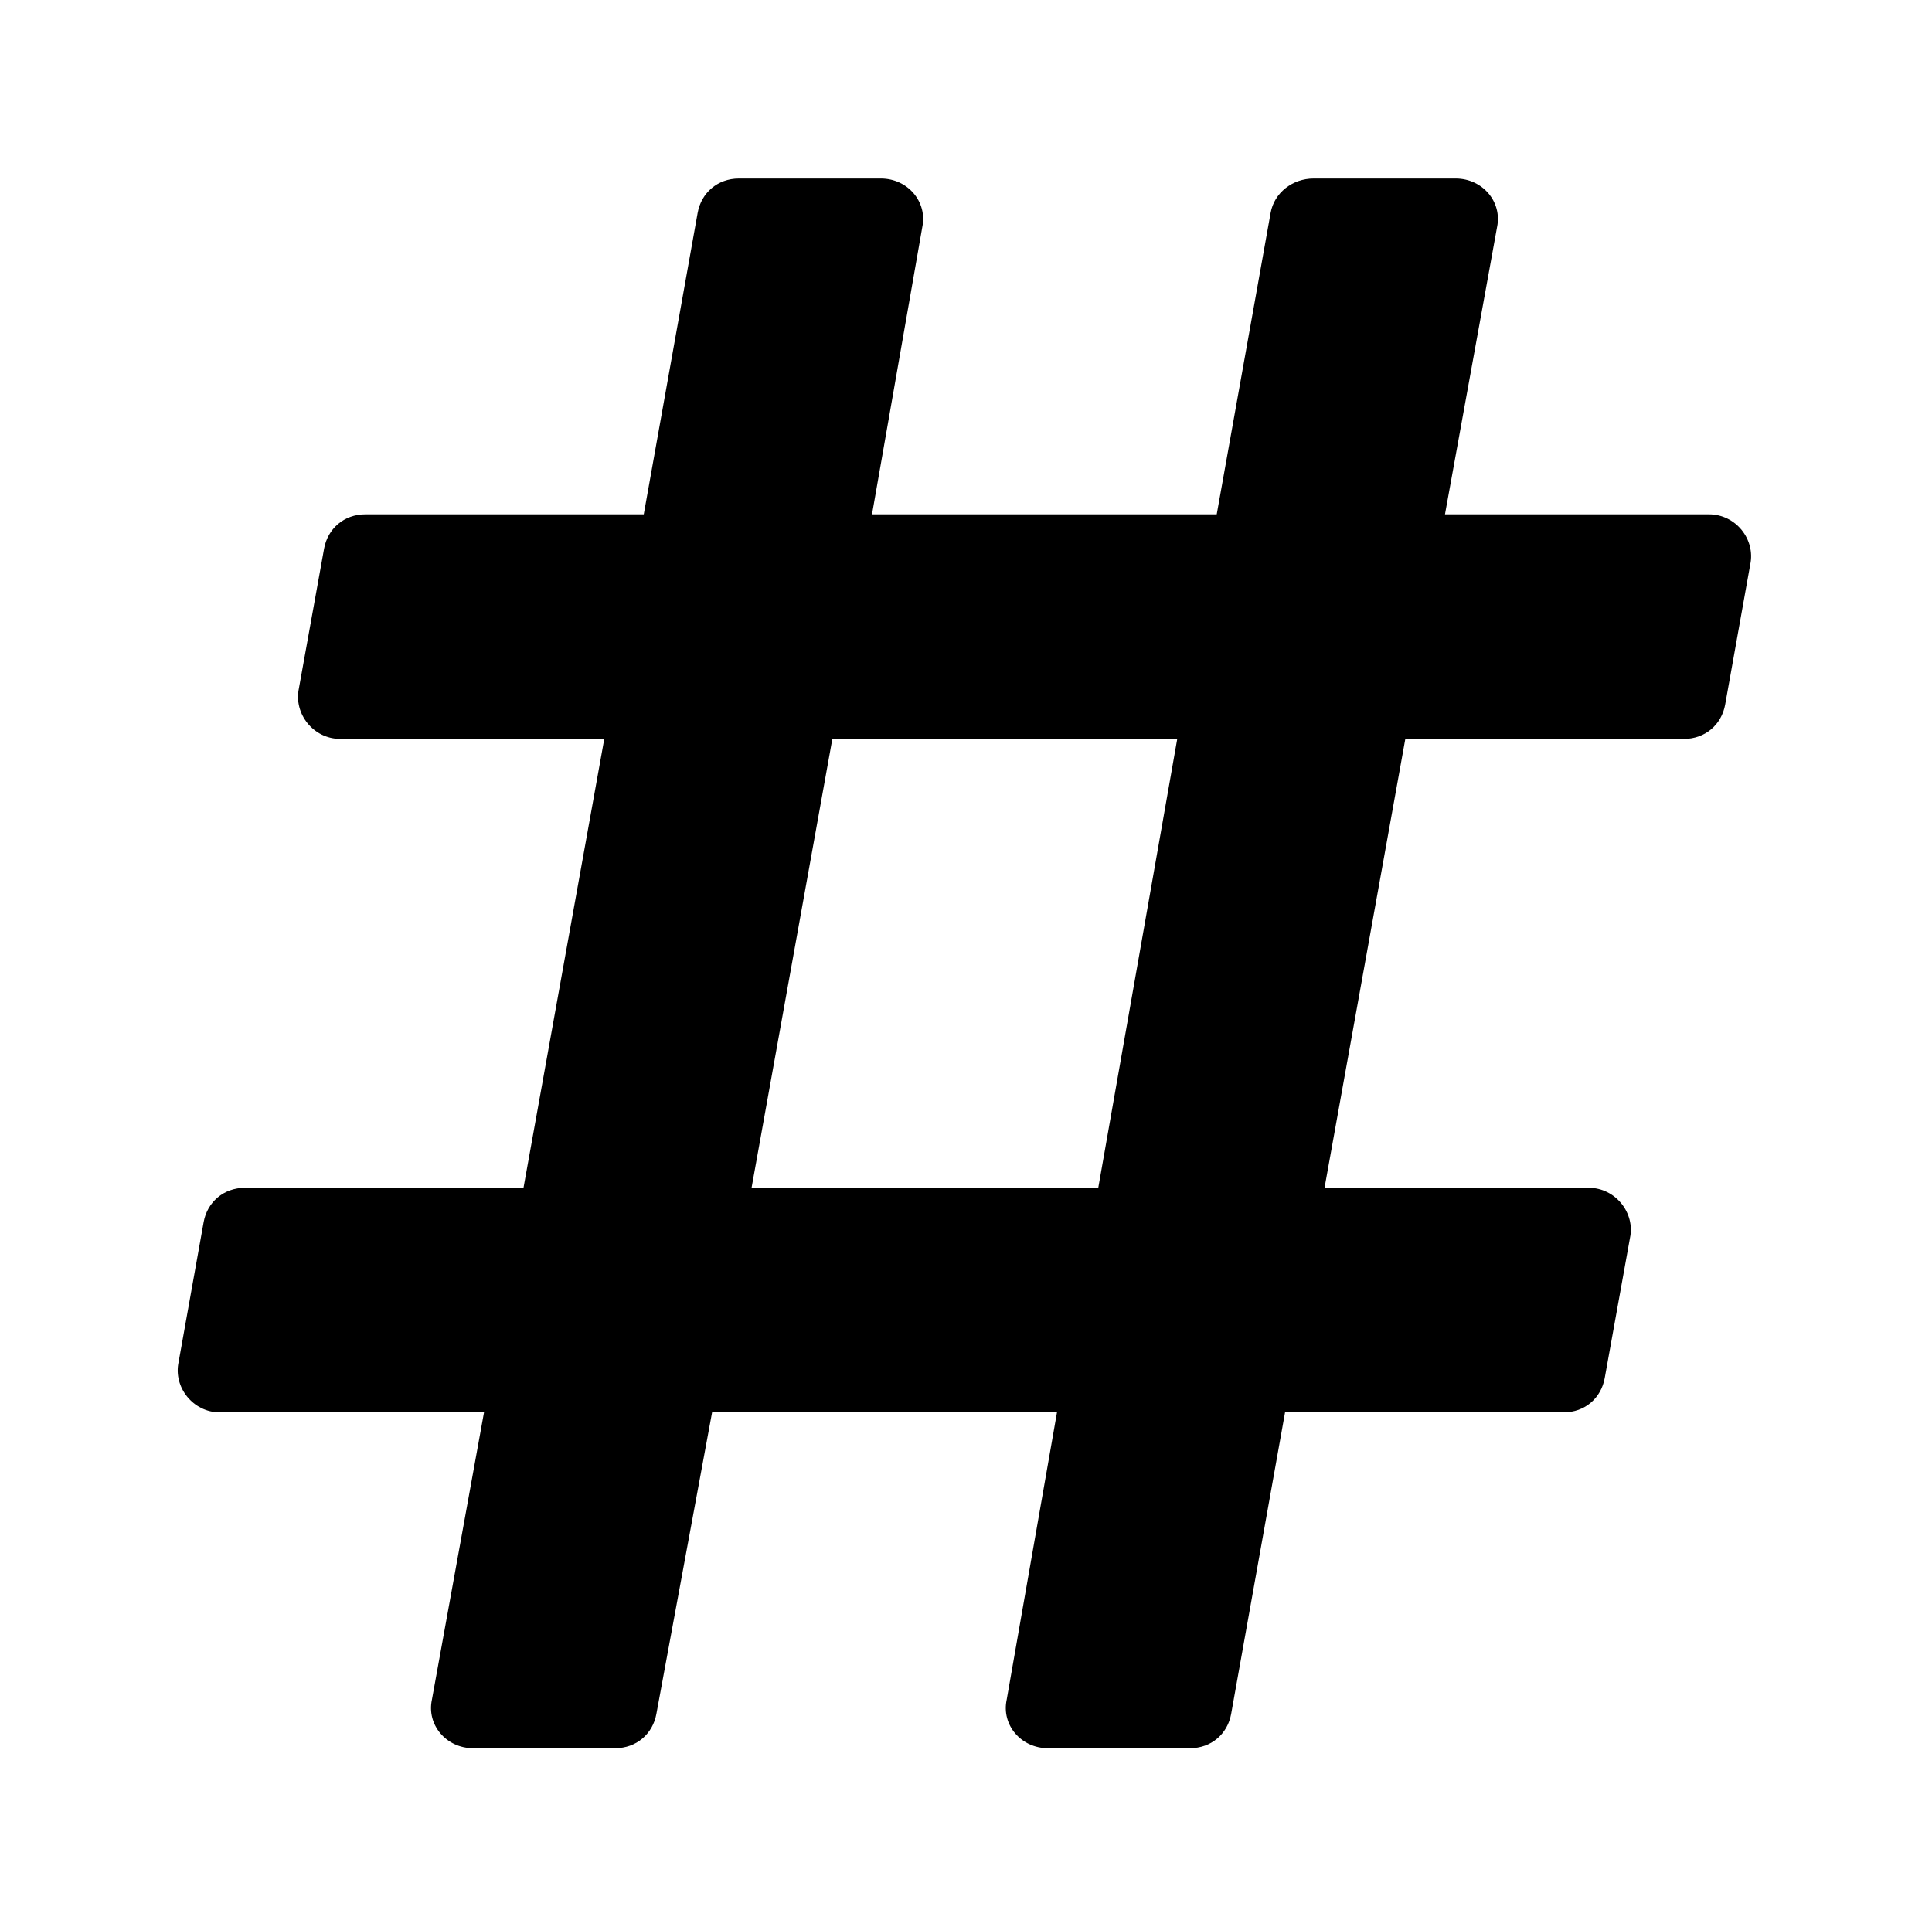 <?xml version='1.0' encoding='UTF-8'?>
<!-- This file was generated by dvisvgm 2.13.3 -->
<svg version='1.1' xmlns='http://www.w3.org/2000/svg' xmlns:xlink='http://www.w3.org/1999/xlink' viewBox='-215.18 -215.18 32.03 32'>
<title>\faHashtag</title>
<desc Packages='' CommandUnicode='U+0023,U+FE0F' UnicodePackages='[utf8]{inputenc}'/>
<defs>
<path id='g0-186' d='M8.578-5.171L8.717-5.948C8.747-6.087 8.638-6.227 8.488-6.227H7.024L7.313-7.821C7.342-7.96 7.233-8.09 7.083-8.09H6.296C6.177-8.09 6.077-8.01 6.057-7.9L5.758-6.227H3.846L4.125-7.821C4.154-7.96 4.045-8.09 3.895-8.09H3.108C2.989-8.09 2.899-8.01 2.879-7.9L2.58-6.227H1.036C.917-6.227 .827-6.147 .807-6.037L.667-5.26C.638-5.121 .747-4.981 .897-4.981H2.361L1.913-2.491H.369C.249-2.491 .159-2.411 .139-2.301L0-1.524C-.03-1.385 .08-1.245 .229-1.245H1.694L1.405 .349C1.375 .488 1.484 .618 1.634 .618H2.421C2.54 .618 2.63 .538 2.65 .428L2.959-1.245H4.872L4.593 .349C4.563 .488 4.672 .618 4.822 .618H5.609C5.729 .618 5.818 .538 5.838 .428L6.137-1.245H7.681C7.801-1.245 7.89-1.325 7.91-1.435L8.05-2.212C8.08-2.351 7.97-2.491 7.821-2.491H6.356L6.804-4.981H8.349C8.468-4.981 8.558-5.061 8.578-5.171ZM5.101-2.491H3.178L3.626-4.981H5.539L5.101-2.491Z'/>
</defs>
<g id='page1' transform='scale(2.989)'>
<use x='-71' y='-62.91' xlink:href='#g0-186'/>
</g>
</svg>
